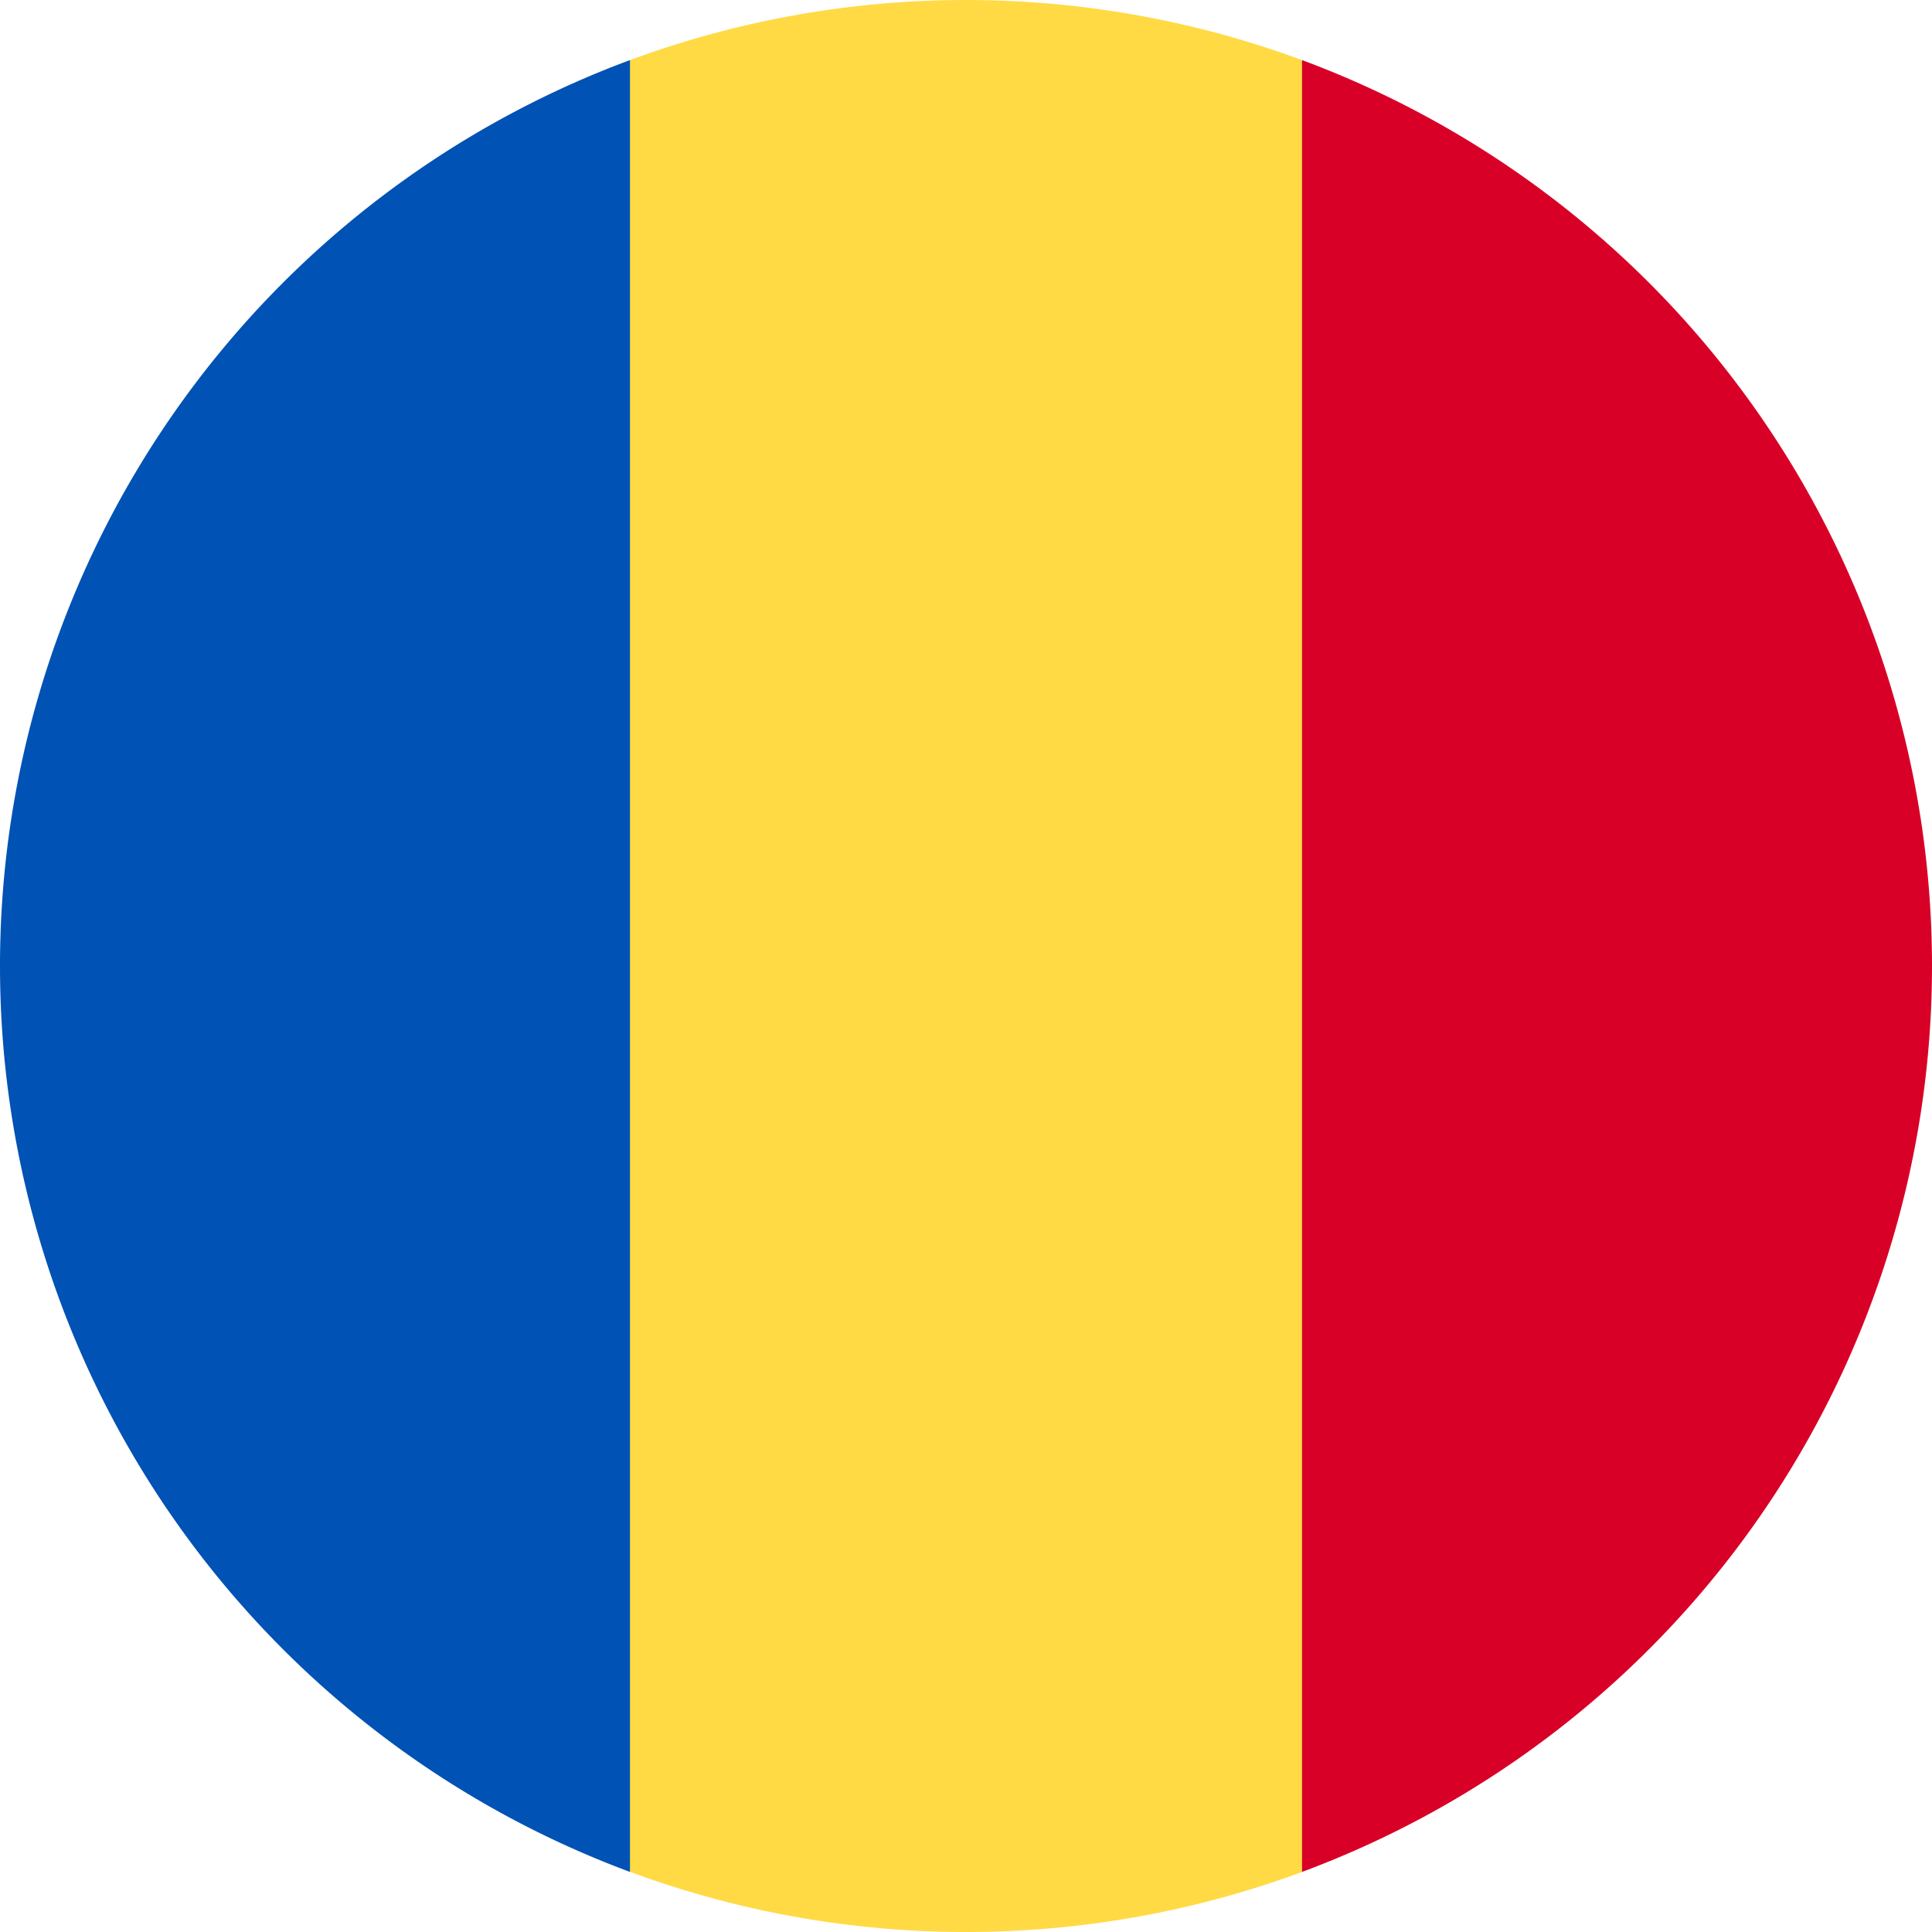 <svg xmlns='http://www.w3.org/2000/svg' viewBox='0 0 40 40'><defs><style>.a{fill:#ffda44;}.b{fill:#d80027;}.c{fill:#0052b4;}</style></defs><path class='a' d='M32.609,1.244a20.074,20.074,0,0,0-13.913,0L16.957,20,18.7,38.756a20.071,20.071,0,0,0,13.913,0L34.348,20Z' transform='translate(-5.652)'/><path class='b' d='M53.478,20.622A20.007,20.007,0,0,0,40.435,1.866V39.378A20.008,20.008,0,0,0,53.478,20.622Z' transform='translate(-13.478 -0.622)'/><path class='c' d='M0,20.622A20.007,20.007,0,0,0,13.043,39.378V1.866A20.007,20.007,0,0,0,0,20.622Z' transform='translate(0 -0.622)'/></svg>